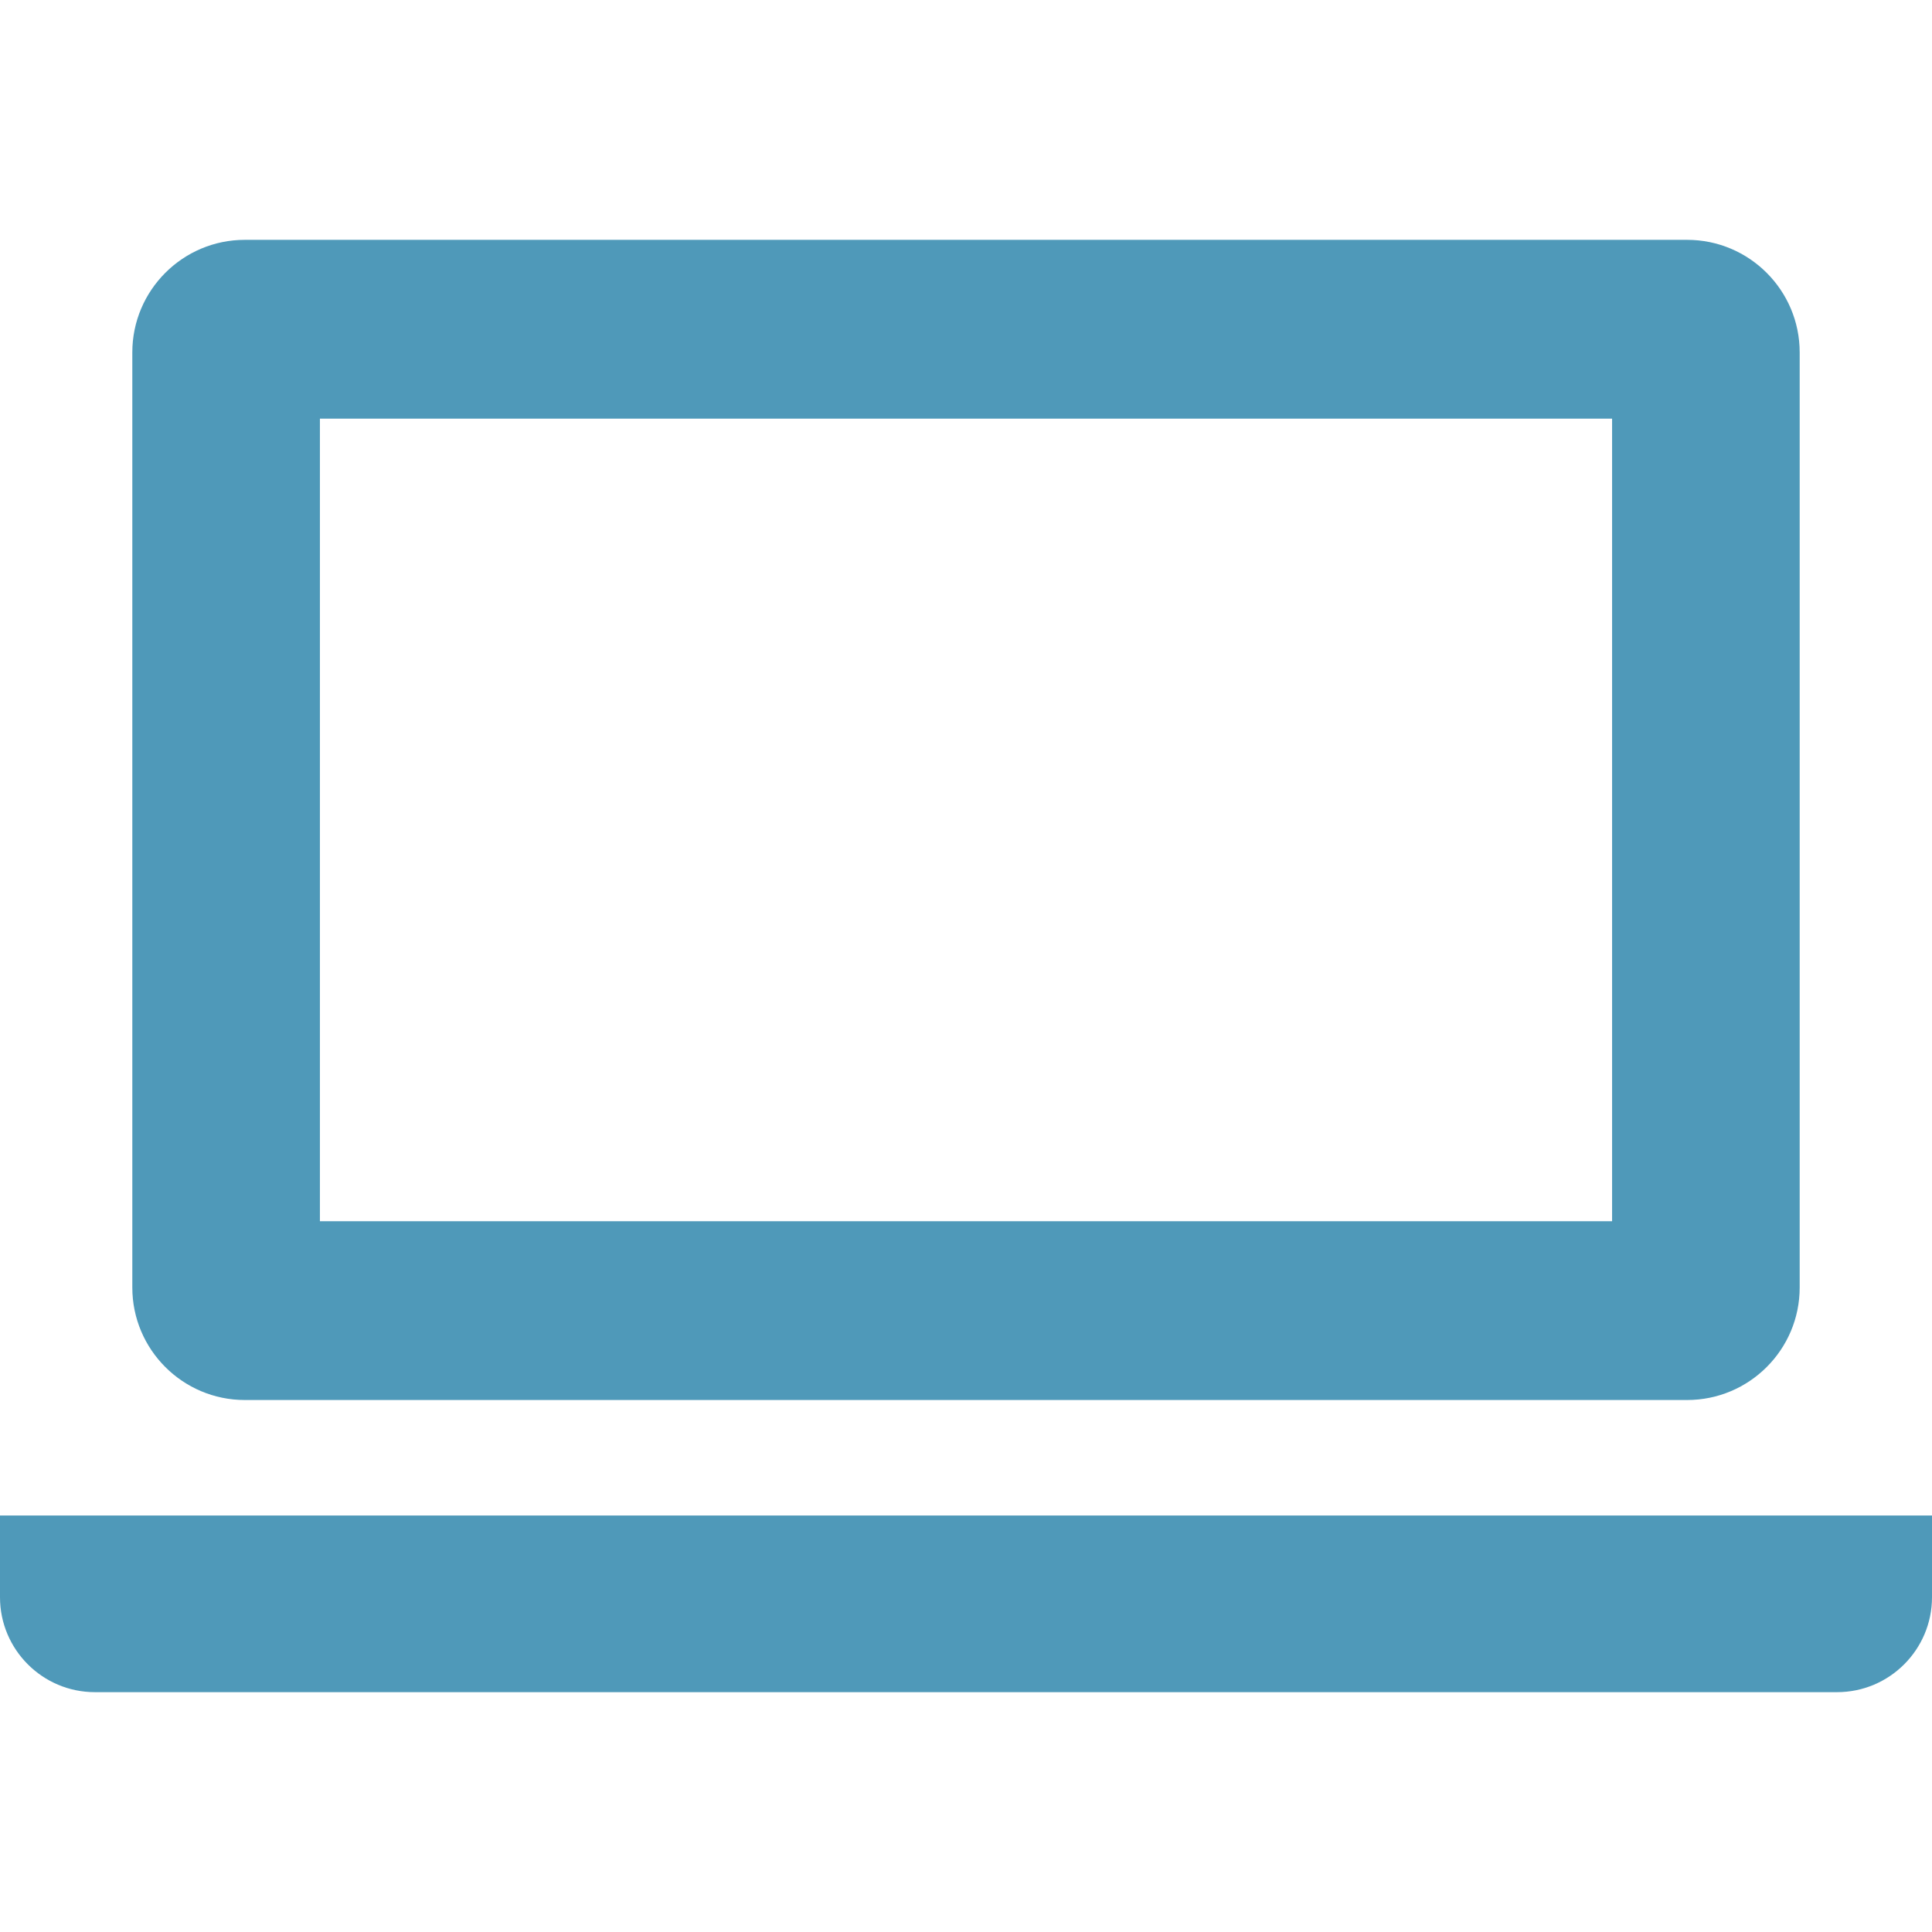 <svg width="70" height="70" viewBox="0 0 70 70" fill="none" xmlns="http://www.w3.org/2000/svg">
<path d="M8.87 50.725H61.128C63.378 50.725 65.206 48.899 65.206 46.649V12.768C65.206 10.519 63.378 8.69 61.128 8.69H8.87C6.622 8.69 4.794 10.519 4.794 12.768V46.649C4.794 48.898 6.622 50.725 8.87 50.725ZM11.591 15.168H58.409V44.248H11.591V15.168Z" fill="#4F99B9"/>
<path d="M0 54.91V57.871C0 59.768 1.542 61.31 3.437 61.31H66.561C68.458 61.31 70 59.768 70 57.871V54.91H0Z" fill="#4F99B9"/>
</svg>